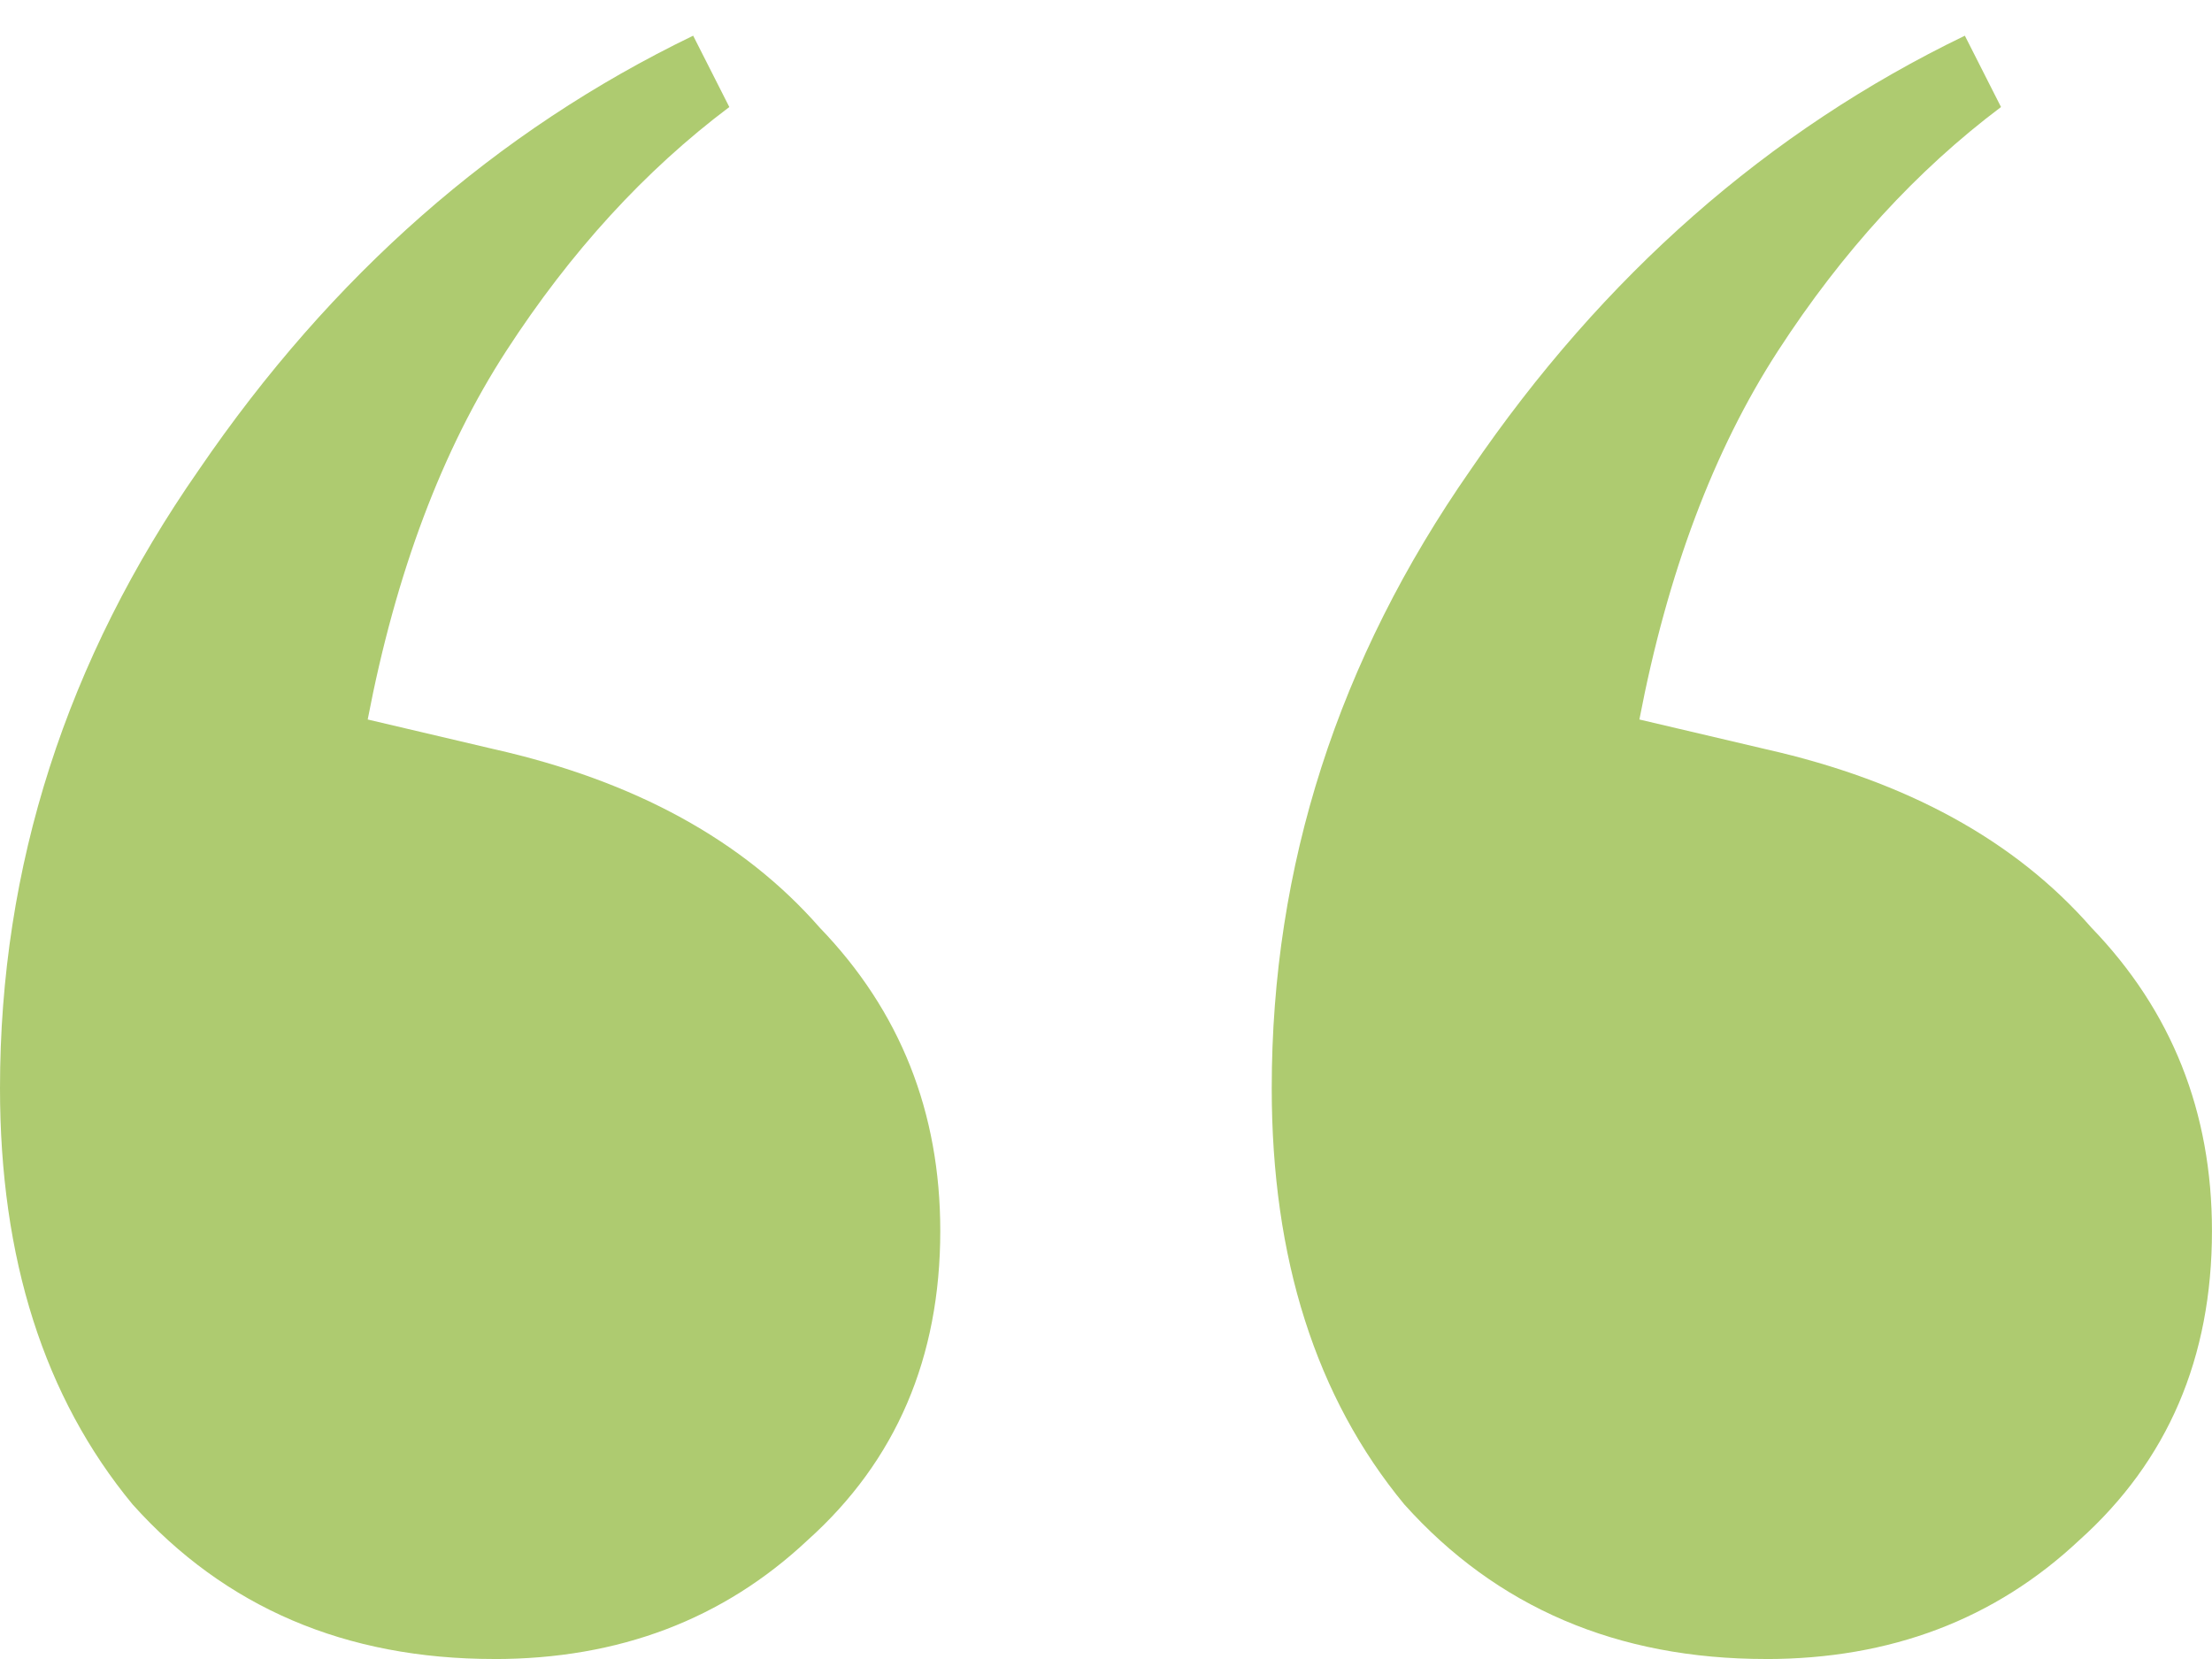 <svg fill="none" height="39" viewBox="0 0 52 39" width="52" xmlns="http://www.w3.org/2000/svg"><path d="m11.618 39c-3.495 0-6.329-1.212-8.501-3.634-2.078-2.516-3.117-5.778-3.117-9.785 0-5.219 1.559-10.065 4.676-14.538 3.117-4.566 6.99-7.968 11.619-10.204l.85 1.677c-1.984 1.491-3.731 3.401-5.242 5.731-1.511 2.33-2.598 5.219-3.259 8.667l2.975.699c3.306.746 5.856 2.143 7.651 4.194 1.889 1.957 2.834 4.333 2.834 7.129 0 2.982-1.039 5.405-3.117 7.269-1.984 1.864-4.44 2.796-7.368 2.796zm29.896 0c-3.495 0-6.329-1.212-8.501-3.634-2.078-2.516-3.117-5.778-3.117-9.785 0-5.219 1.558-10.065 4.676-14.538 3.117-4.566 6.99-7.968 11.618-10.204l.85 1.677c-1.984 1.491-3.731 3.401-5.242 5.731-1.511 2.33-2.598 5.219-3.259 8.667l2.975.699c3.306.746 5.856 2.143 7.651 4.194 1.889 1.957 2.834 4.333 2.834 7.129 0 2.982-1.039 5.405-3.117 7.269-1.984 1.864-4.44 2.796-7.368 2.796z" fill="#aecb70"/></svg>